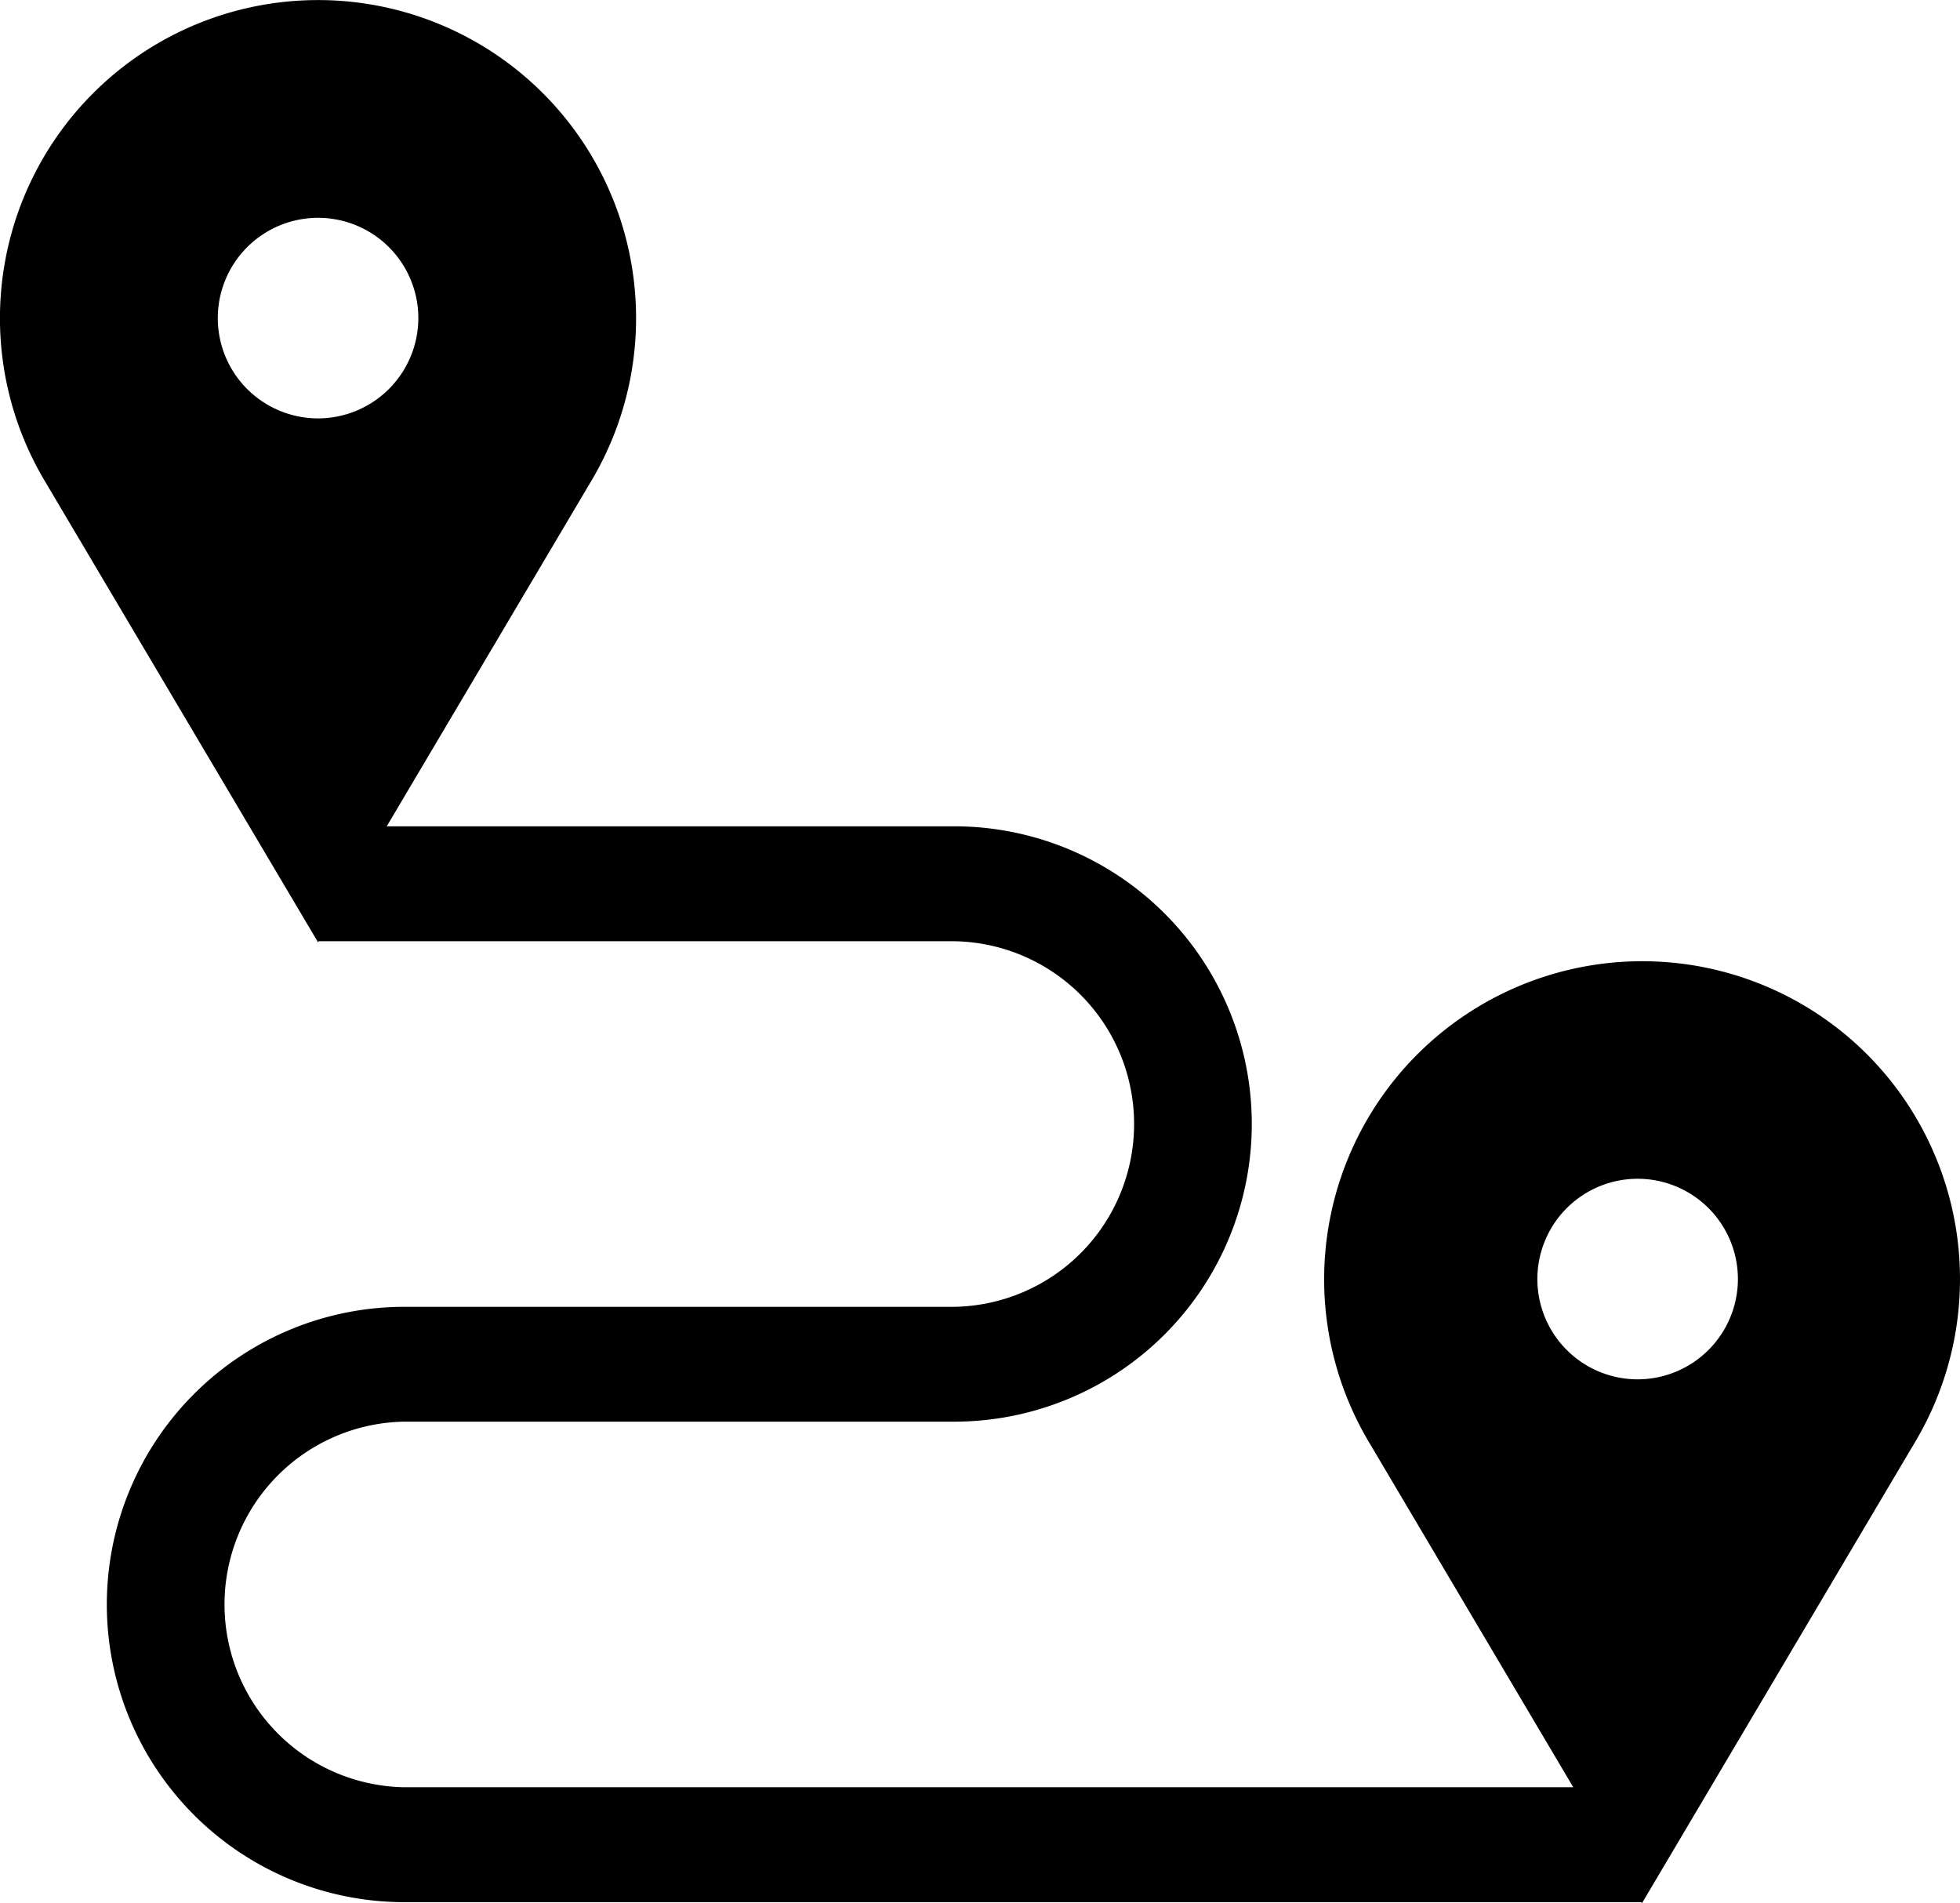 <svg id="travel" xmlns="http://www.w3.org/2000/svg" width="88.472" height="85.903" viewBox="0 0 88.472 85.903">
  <g id="Gruppe_18" data-name="Gruppe 18" transform="translate(0 0)">
    <path id="Pfad_21" data-name="Pfad 21" d="M84.267,55.012a14.357,14.357,0,0,0-22.5,17.468L71.015,88.1H18.257a8.251,8.251,0,0,1,0-16.5H43.069a13.435,13.435,0,0,0,0-26.87H17.457L26.71,29.109A14.357,14.357,0,1,0,2,29.109L14.357,49.967l.03-.05H43.069a8.251,8.251,0,0,1,0,16.5H18.257a13.435,13.435,0,0,0,0,26.87H74.085l.03.05L86.468,72.48A14.357,14.357,0,0,0,84.267,55.012ZM14.357,26.319a4.526,4.526,0,1,1,4.526-4.526A4.531,4.531,0,0,1,14.357,26.319ZM73.921,69.69a4.526,4.526,0,1,1,4.526-4.526A4.531,4.531,0,0,1,73.921,69.69Z" transform="translate(0 -7.436)"/>
  </g>
</svg>
